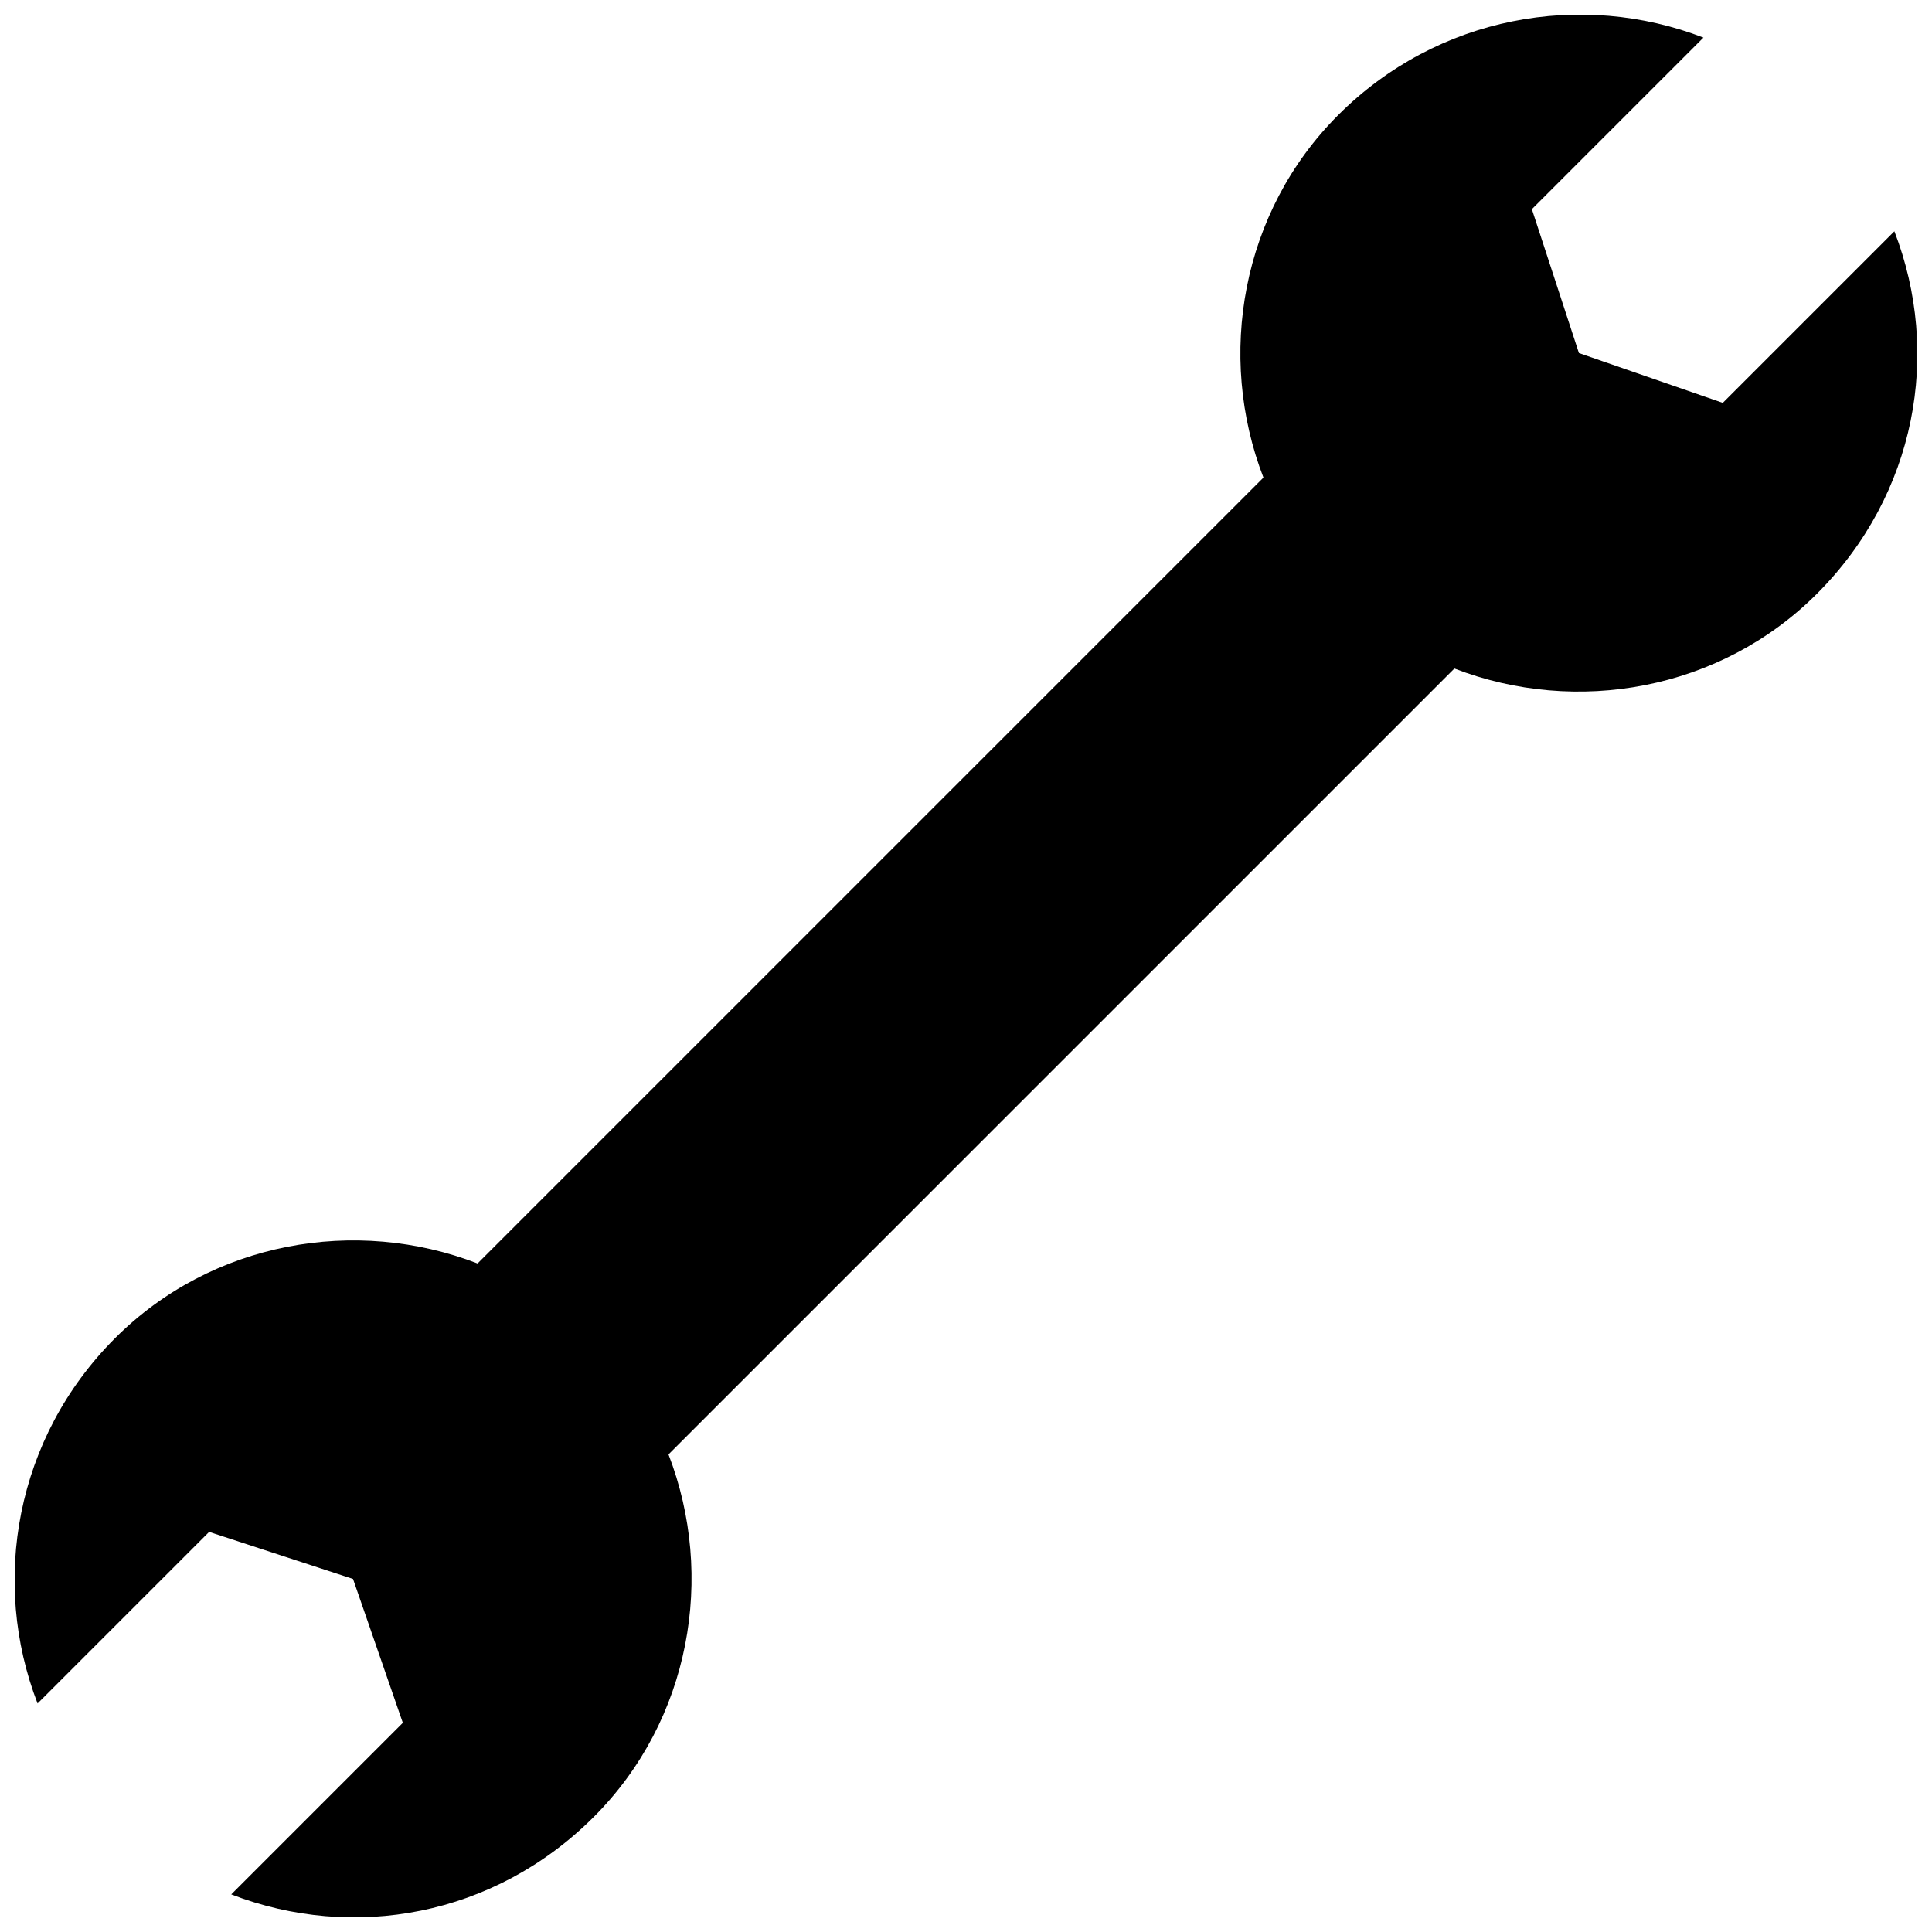 <?xml version="1.0" encoding="UTF-8"?>
<!-- Uploaded to: SVG Repo, www.svgrepo.com, Generator: SVG Repo Mixer Tools -->
<svg width="800px" height="800px" version="1.1" viewBox="144 144 512 512" xmlns="http://www.w3.org/2000/svg">
 <defs>
  <clipPath id="a">
   <path d="m148.09 148.09h503.81v503.81h-503.81z"/>
  </clipPath>
 </defs>
 <g clip-path="url(#a)">
  <path d="m595.43 153.96c-32.266-12.469-70.402-5.867-96.801 20.535-25.668 25.668-32.266 63.801-19.801 96.07l-208.27 208.27c-32.266-12.469-70.402-5.867-96.07 19.801-26.402 26.402-33 64.535-20.535 96.801l45.469-45.469 38.133 12.469 13.199 38.133-45.469 45.469c32.266 12.469 69.668 5.867 96.07-20.535 25.668-25.668 32.266-63.801 19.801-96.07l208.27-208.27c32.266 12.469 70.402 5.867 96.07-19.801 26.402-26.402 33-63.801 20.535-96.07l-45.469 45.469-38.133-13.199-12.469-38.133z" fill-rule="evenodd"/>
 </g>
</svg>
